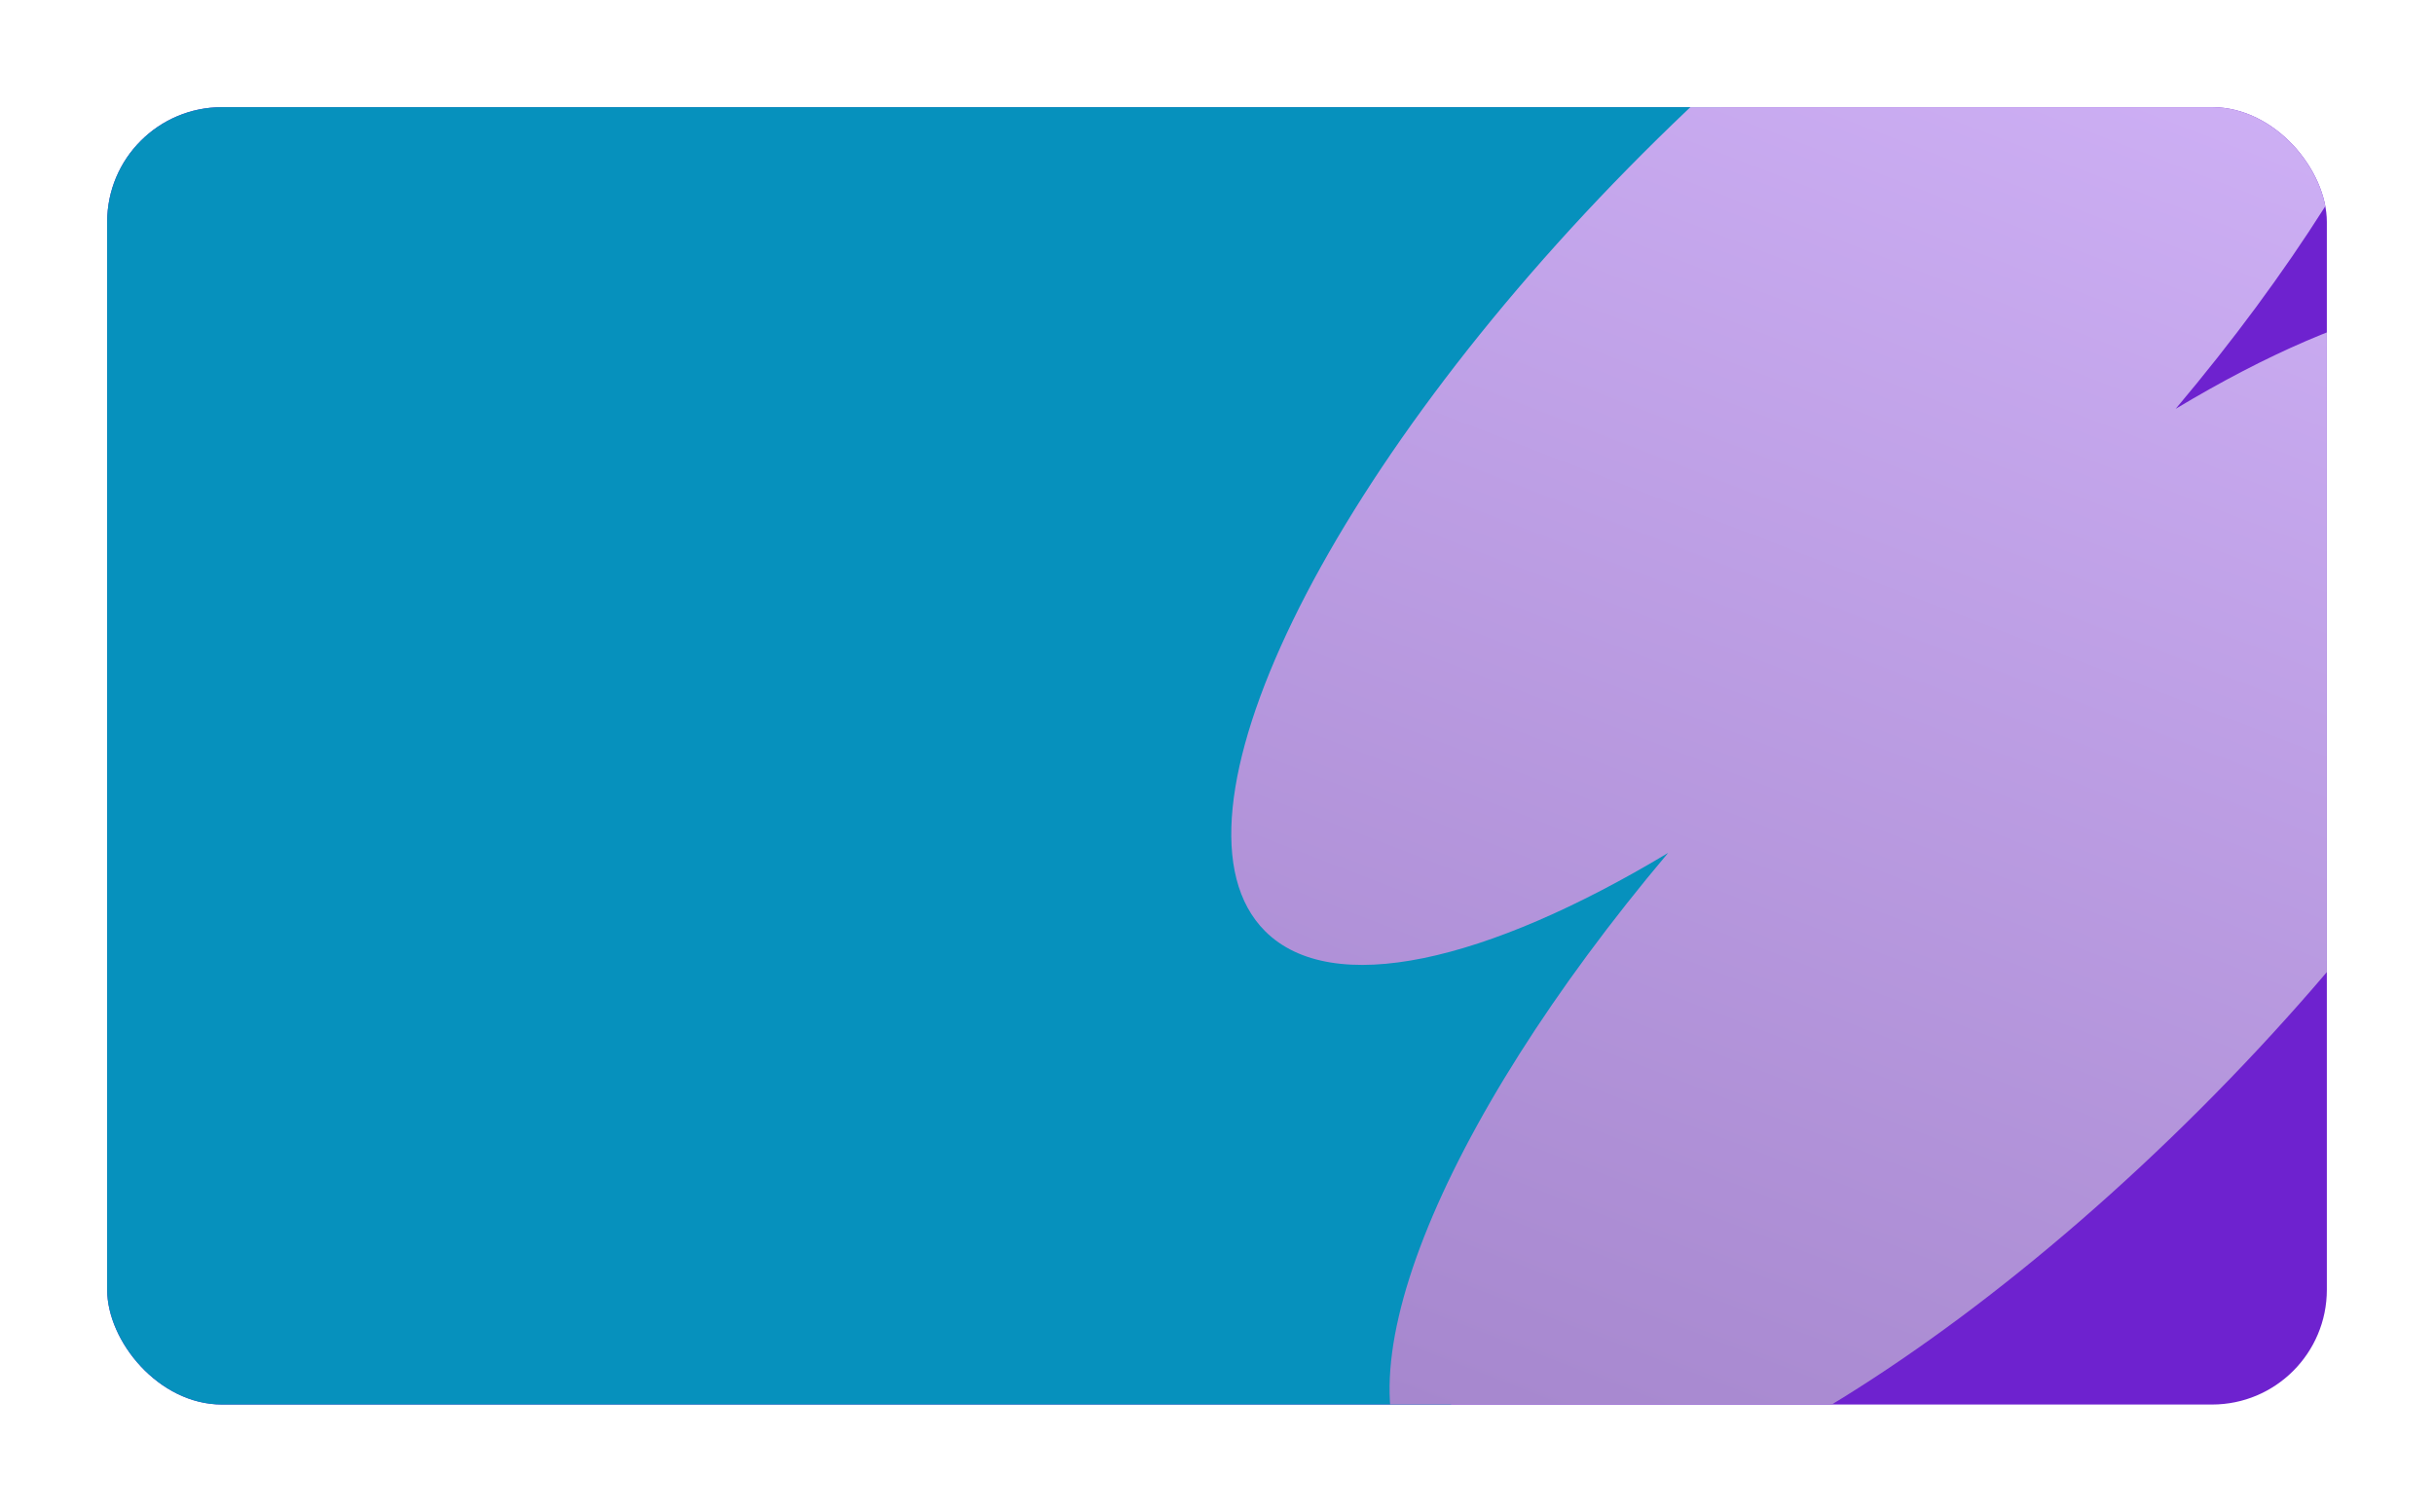 <?xml version="1.0" encoding="UTF-8"?> <svg xmlns="http://www.w3.org/2000/svg" width="636" height="395" viewBox="0 0 636 395" fill="none"> <g filter="url(#filter0_d_55_1600)"> <g clip-path="url(#clip0_55_1600)"> <rect x="28" y="24" width="580" height="339" rx="30" fill="#6E22CF"></rect> <circle cx="111.5" cy="130.5" r="354.5" fill="#0691BD"></circle> <path fill-rule="evenodd" clip-rule="evenodd" d="M435.871 218.866C388.307 247.459 348.038 256.779 330.559 239.3C301.701 210.443 345.889 119.468 429.255 36.102C512.62 -47.263 603.595 -91.451 632.452 -62.594C656.982 -38.064 628.732 31.35 568.504 102.821C616.068 74.228 656.337 64.908 673.816 82.388C702.673 111.245 658.486 202.22 575.12 285.585C491.754 368.951 400.78 413.139 371.922 384.281C347.392 359.751 375.643 290.338 435.871 218.866Z" fill="url(#paint0_linear_55_1600)"></path> </g> </g> <defs> <filter id="filter0_d_55_1600" x="0" y="0" width="636" height="395" filterUnits="userSpaceOnUse" color-interpolation-filters="sRGB"> <feFlood flood-opacity="0" result="BackgroundImageFix"></feFlood> <feColorMatrix in="SourceAlpha" type="matrix" values="0 0 0 0 0 0 0 0 0 0 0 0 0 0 0 0 0 0 127 0" result="hardAlpha"></feColorMatrix> <feOffset dy="4"></feOffset> <feGaussianBlur stdDeviation="14"></feGaussianBlur> <feComposite in2="hardAlpha" operator="out"></feComposite> <feColorMatrix type="matrix" values="0 0 0 0 0 0 0 0 0 0 0 0 0 0 0 0 0 0 0.06 0"></feColorMatrix> <feBlend mode="normal" in2="BackgroundImageFix" result="effect1_dropShadow_55_1600"></feBlend> <feBlend mode="normal" in="SourceGraphic" in2="effect1_dropShadow_55_1600" result="shape"></feBlend> </filter> <linearGradient id="paint0_linear_55_1600" x1="606.98" y1="-90.633" x2="415.98" y2="403.367" gradientUnits="userSpaceOnUse"> <stop stop-color="#D8BAFF"></stop> <stop offset="1" stop-color="#A485CC"></stop> </linearGradient> <clipPath id="clip0_55_1600"> <rect x="28" y="24" width="580" height="339" rx="30" fill="white"></rect> </clipPath> </defs> </svg> 